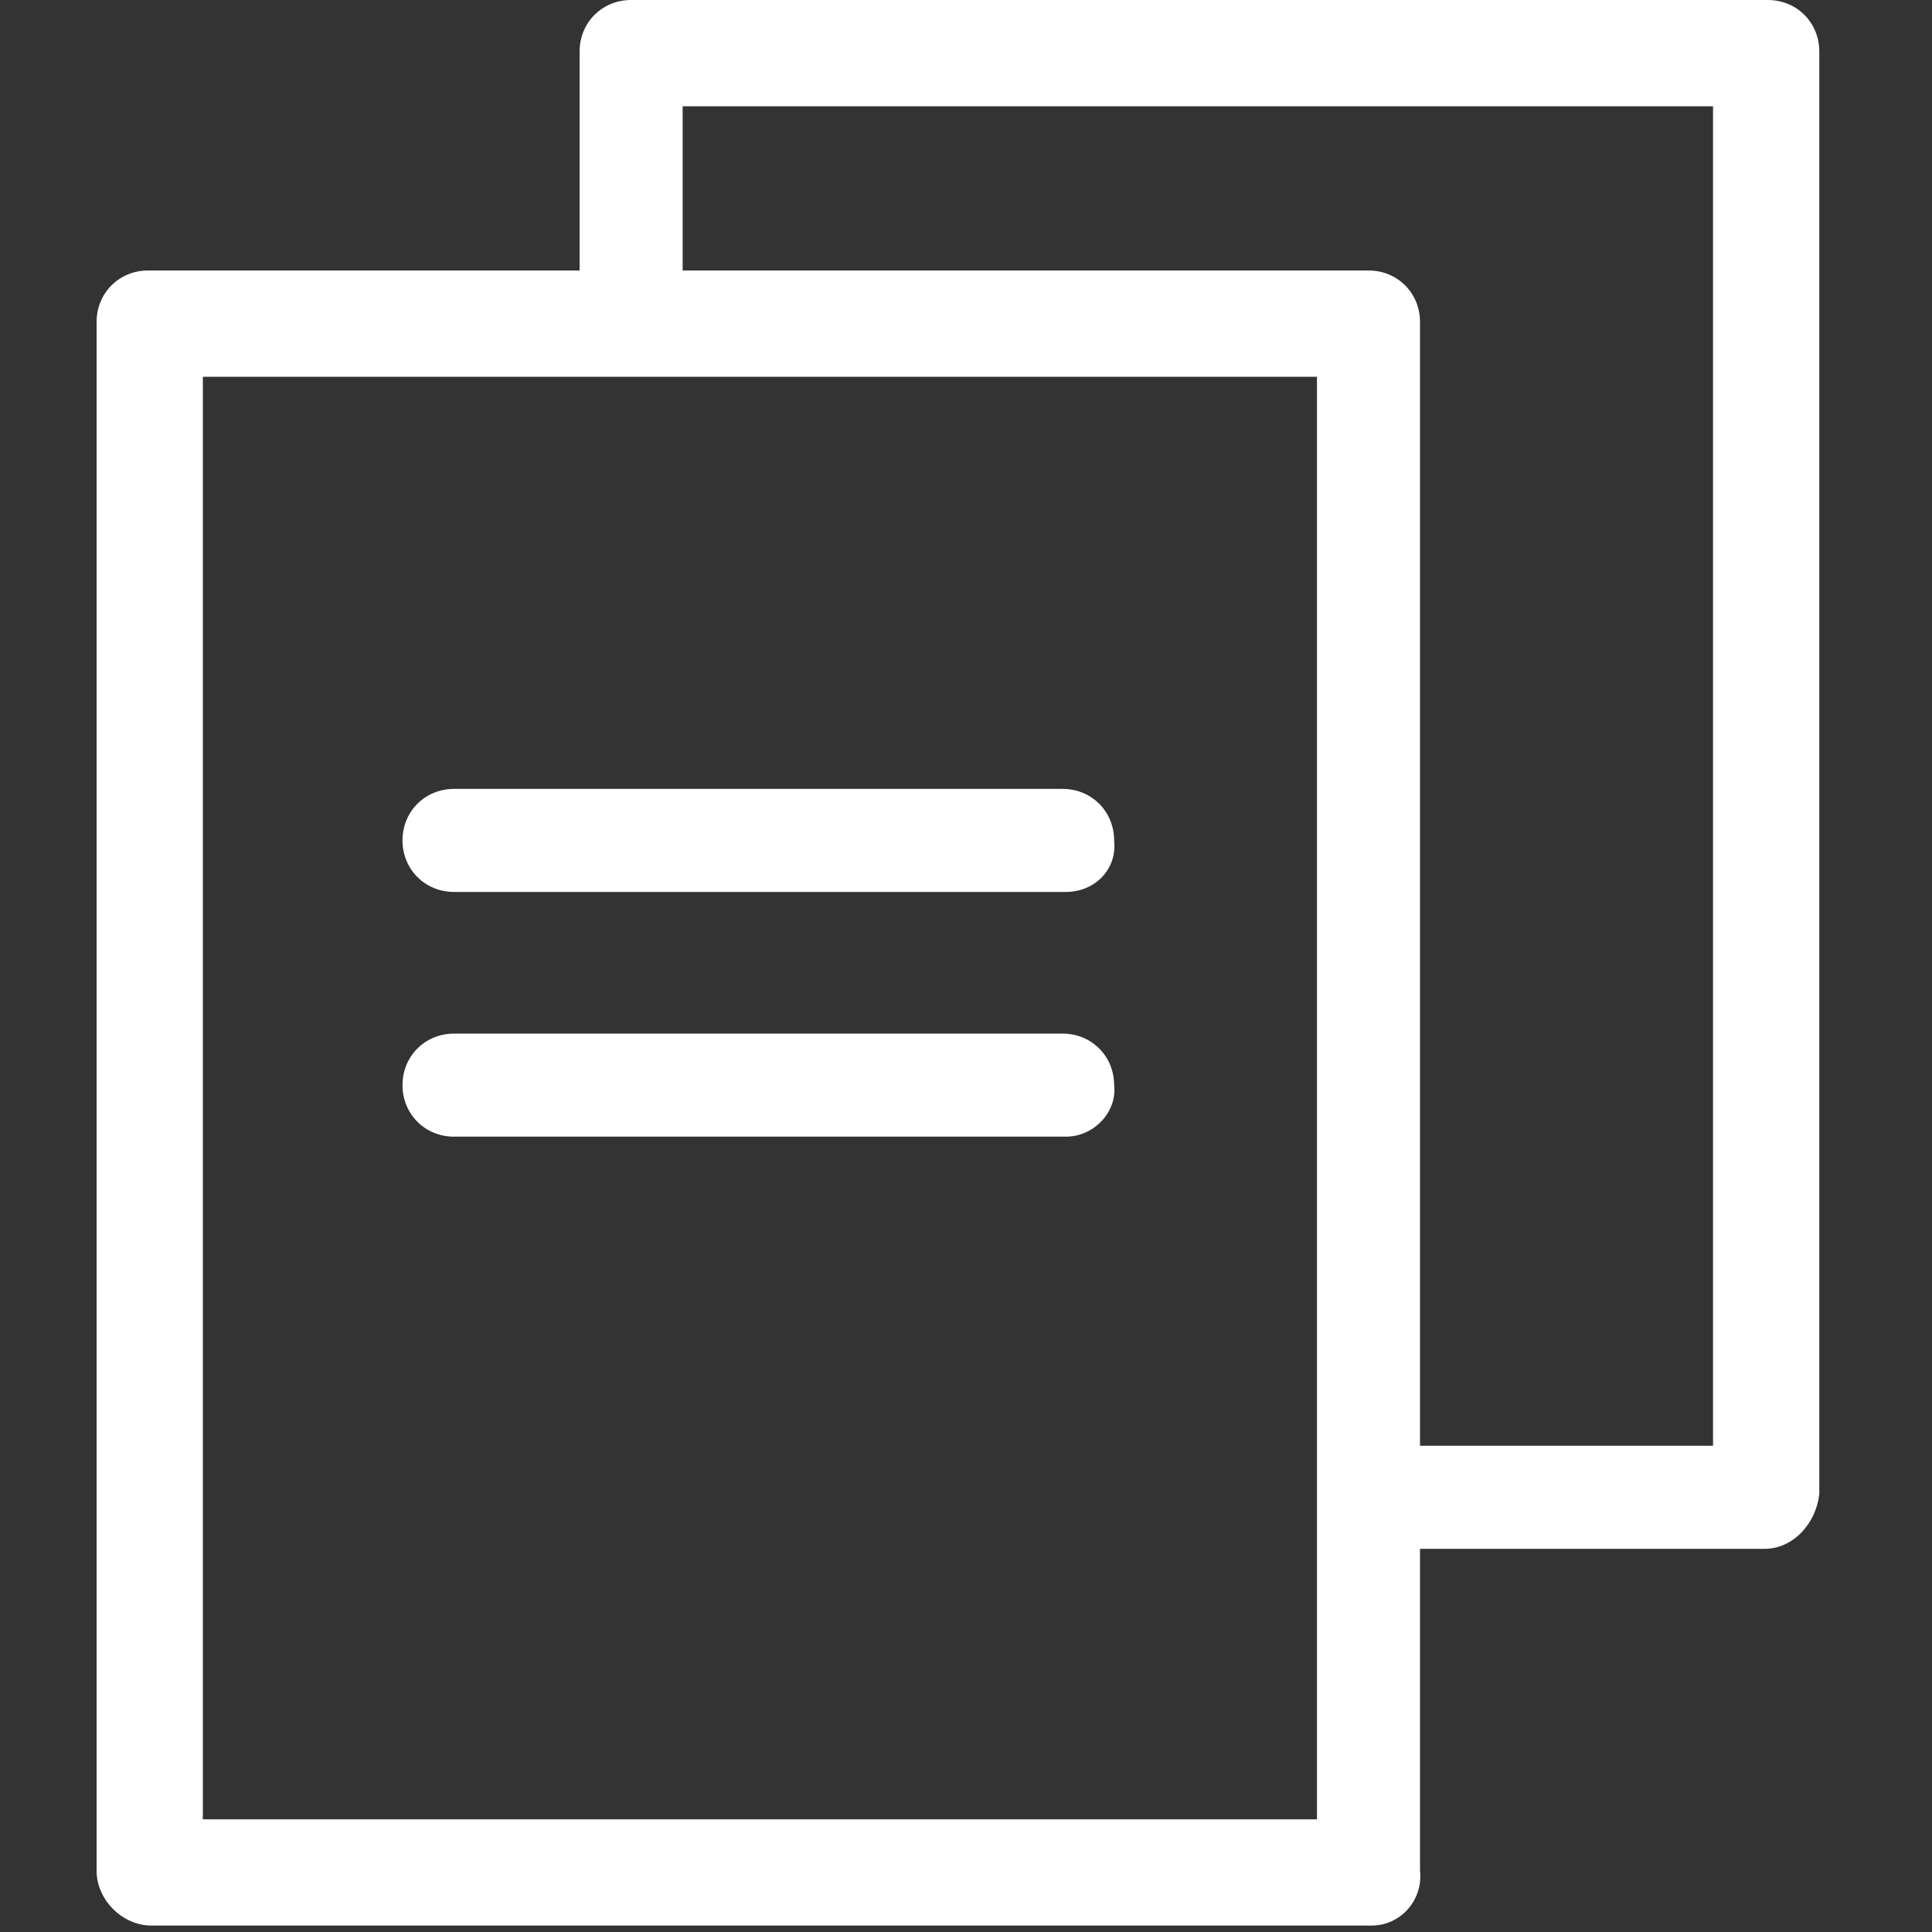 <?xml version="1.0" encoding="utf-8"?>
<!-- Generator: Adobe Illustrator 24.2.1, SVG Export Plug-In . SVG Version: 6.00 Build 0)  -->
<svg version="1.1" id="レイヤー_1" xmlns="http://www.w3.org/2000/svg" xmlns:xlink="http://www.w3.org/1999/xlink" x="0px"
	 y="0px" viewBox="0 0 60 60" style="enable-background:new 0 0 60 60;" xml:space="preserve">
<rect x="0" y="0" width="60" height="60" fill="#333333" stroke="none"/>
<style type="text/css">
	.st0{fill:#FFFFFF;}
</style>
<g>
	<g>
		<g>
			<path class="st0" d="M42.6,59.8H4.7C3.8,59.8,3,59,3,58.1V10c0-0.9,0.7-1.6,1.6-1.6h37.9c0.9,0,1.6,0.7,1.6,1.6v48.1
				C44.2,59,43.5,59.8,42.6,59.8z M6.3,56.5h34.6V11.7H6.3V56.5z"/>
		</g>
		<g>
			<g>
				<path class="st0" d="M33.1,27.7H14.1c-0.9,0-1.6-0.7-1.6-1.6c0-0.9,0.7-1.6,1.6-1.6h18.9c0.9,0,1.6,0.7,1.6,1.6
					C34.7,27,34,27.7,33.1,27.7z"/>
			</g>
			<g>
				<path class="st0" d="M33.1,35.3H14.1c-0.9,0-1.6-0.7-1.6-1.6c0-0.9,0.7-1.6,1.6-1.6h18.9c0.9,0,1.6,0.7,1.6,1.6
					C34.7,34.5,34,35.3,33.1,35.3z"/>
			</g>
		</g>
	</g>
	<g>
		<path class="st0" d="M54.8,48.1H43.1c-0.9,0-1.6-0.7-1.6-1.6s0.7-1.6,1.6-1.6h10.1V3.3h-32v6.2c0,0.9-0.7,1.6-1.6,1.6
			s-1.6-0.7-1.6-1.6V1.6c0-0.9,0.7-1.6,1.6-1.6h35.3c0.9,0,1.6,0.7,1.6,1.6v44.8C56.4,47.3,55.7,48.1,54.8,48.1z"/>
	</g>
</g>
</svg>
